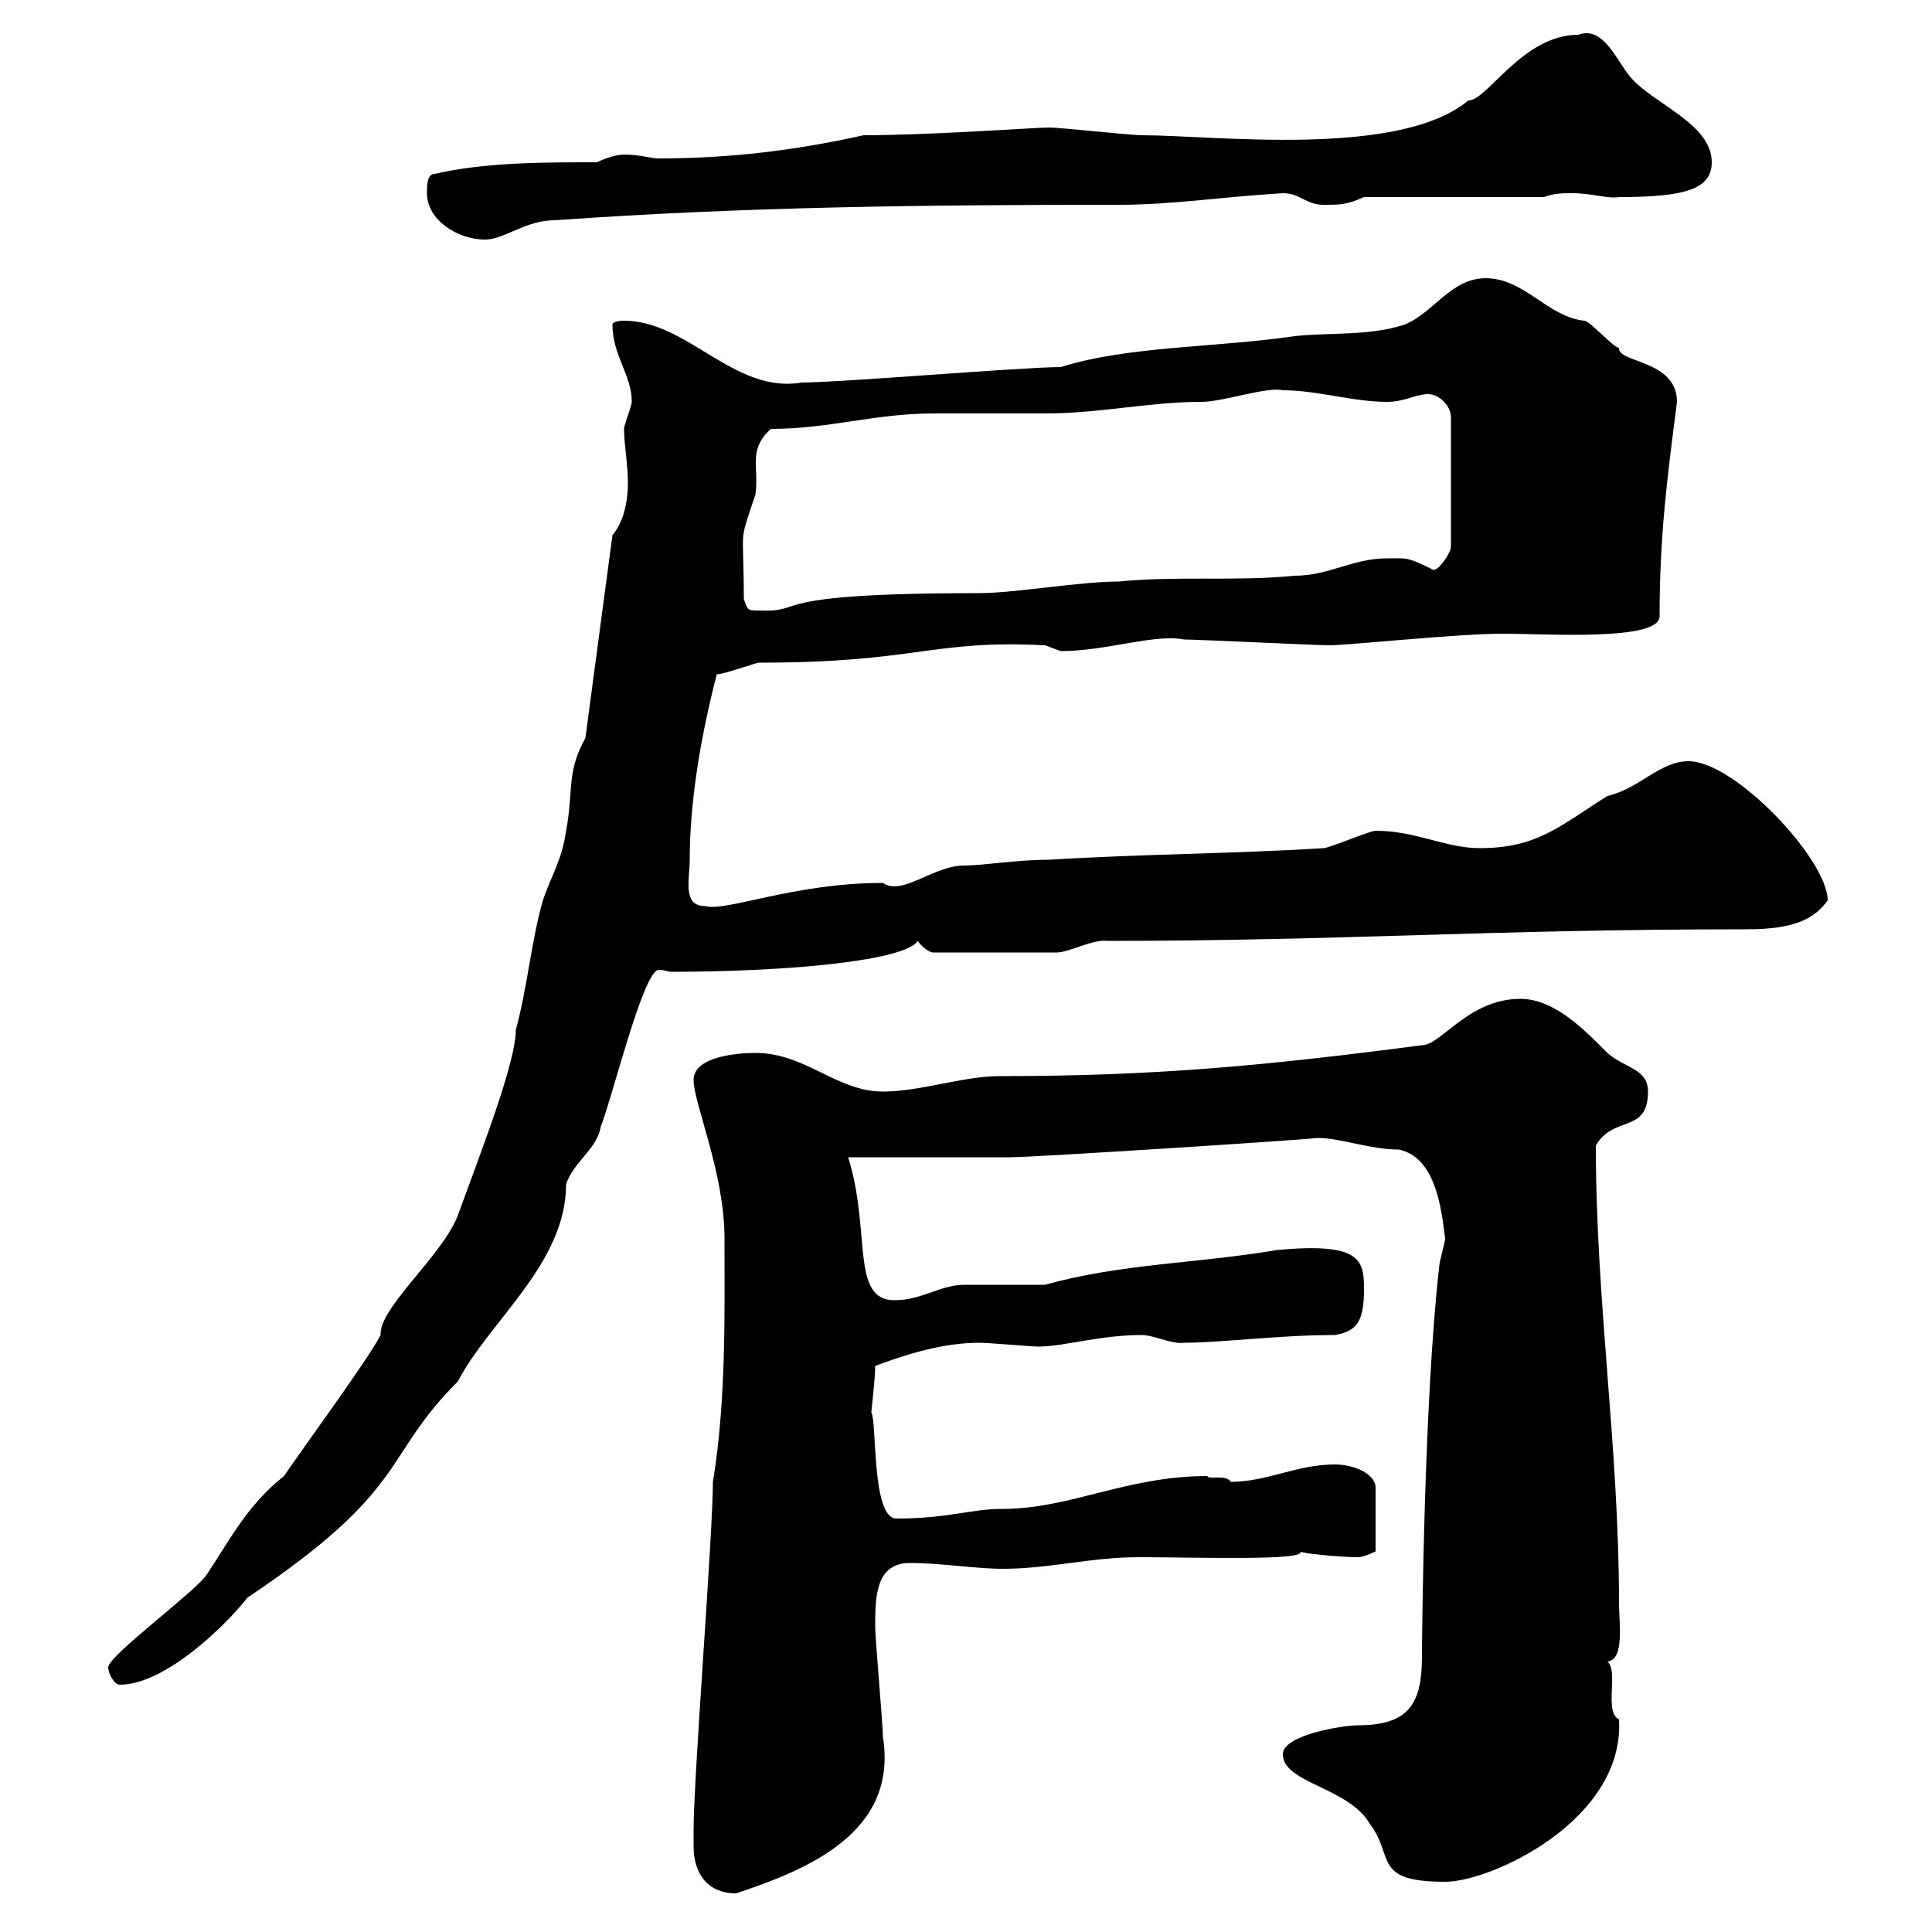 <svg xmlns="http://www.w3.org/2000/svg" xmlns:xlink="http://www.w3.org/1999/xlink" width="300" height="300"><path d="M107.70 286.80C107.70 290.40 109.50 294 114.30 294C125.10 290.40 139.50 284.70 137.10 269.70C137.10 267.90 135.90 254.40 135.90 252.60C135.90 248.10 135.90 242.70 141.30 242.70C146.10 242.70 151.50 243.60 155.70 243.60C162.90 243.60 169.50 241.80 176.70 241.80C185.70 241.80 203.10 242.40 201.90 240.90C201.90 241.20 208.20 241.80 210.90 241.80C211.80 241.80 213.60 240.90 213.60 240.90L213.60 231C213.60 228.90 210.30 227.40 207.30 227.40C201.30 227.40 196.80 230.10 191.10 230.10C190.50 228.90 187.50 229.80 187.50 229.20C174.90 229.20 166.20 234.30 155.70 234.30C150.60 234.30 147.30 235.80 139.20 235.80C135.30 235.80 136.20 220.80 135.30 219.30C135.30 219 135.90 214.20 135.90 212.10C140.70 210.30 146.40 208.50 152.10 208.50C153.30 208.50 160.50 209.10 161.10 209.10C165.30 209.10 170.70 207.30 177.30 207.30C179.10 207.30 182.10 208.80 183.90 208.50C189.60 208.50 198.60 207.30 207.30 207.30C210.90 206.70 211.80 204.90 211.80 200.10C211.80 195.60 211.20 192.90 198.30 194.10C186 196.20 174 196.20 162.30 199.50C161.10 199.50 150.30 199.50 149.70 199.50C146.10 199.50 143.10 201.90 138.90 201.90C132 201.90 135.30 191.10 131.70 179.70L156.90 179.70C160.50 179.70 202.50 177 204.60 176.70C208.20 176.70 212.70 178.50 217.20 178.50C222.90 179.70 223.80 187.50 224.40 192.30C224.40 192.90 223.50 195.90 223.50 196.50C221.10 217.20 220.80 255 220.80 257.10C220.80 264.30 219 267.90 210.90 267.90C208.50 267.90 199.20 269.40 199.20 272.40C199.20 276.90 209.40 277.50 212.70 283.20C216.60 288.30 213 292.20 224.40 292.20C231.60 292.20 252.30 282.60 251.40 267C249 265.80 251.40 259.50 249.60 258C252.30 257.70 251.40 252 251.40 249C251.40 224.70 247.80 202.20 247.80 177.90C250.50 173.10 255.90 176.10 255.90 169.50C255.90 165.90 252.30 165.90 249.60 163.50C246.30 160.20 241.50 155.10 236.10 155.10C228 155.10 223.80 162.30 220.80 162.30C195.60 165.60 178.80 167.10 155.10 167.10C149.70 167.10 142.80 169.50 137.10 169.50C129.90 169.50 125.10 163.50 117.30 163.50C114.30 163.50 107.70 164.10 107.70 167.70C107.70 171.30 112.50 182.10 112.50 192.30C112.50 203.10 112.80 217.50 110.70 230.10C110.70 238.20 107.70 276 107.70 284.10C107.70 284.10 107.70 286.80 107.70 286.80ZM16.80 258.90C16.80 259.80 17.70 261.60 18.60 261.60C25.80 261.60 35.40 252 38.40 248.10C63.90 231 59.10 226.50 71.10 214.50C75.90 205.20 87.90 196.20 87.90 183.90C89.10 180.30 92.70 178.50 93.30 174.90C95.10 170.40 99.90 150.60 102.30 150.60C103.20 150.60 103.80 150.90 104.10 150.90C123 150.90 140.70 149.10 142.50 146.10C143.10 147 144.30 147.90 144.90 147.90L164.10 147.90C165.90 147.90 169.80 145.80 171.90 146.10C208.50 146.10 231.30 144.30 271.20 144.30C278.40 144.30 281.70 142.80 283.80 139.80C283.80 133.50 269.40 118.20 262.20 118.20C257.70 118.20 254.70 122.40 249.60 123.60C242.40 128.10 238.80 131.70 229.80 131.70C224.40 131.70 219.90 129 213.60 129C212.70 129 206.40 131.70 205.50 131.70C191.10 132.60 177.30 132.60 162.90 133.50C157.80 133.50 152.70 134.40 149.70 134.40C144.90 134.40 140.10 139.20 137.10 137.10C123.30 137.10 112.80 141.60 109.50 140.70C105.90 140.70 107.10 136.50 107.10 133.50C107.10 124.20 108.90 114 111.30 104.70C112.50 104.70 117.30 102.90 117.90 102.90C142.50 102.90 144.60 99.30 162.30 100.20C162.30 100.20 164.70 101.10 164.70 101.10C171.90 101.10 179.10 98.40 183.90 99.30C185.70 99.30 204.60 100.20 206.40 100.20C209.40 100.20 226.20 98.40 233.40 98.40C240 98.40 257.70 99.60 257.70 95.70C257.70 83.10 258.90 74.10 260.40 62.40C260.40 55.80 251.10 56.40 251.40 54C250.50 54 246.90 49.80 246 49.80C240.30 49.20 236.70 43.20 230.70 43.20C225.30 43.20 222.60 48.60 218.10 50.40C212.70 52.20 206.40 51.60 201 52.20C188.70 54 175.20 53.70 164.70 57C158.70 57 130.50 59.40 124.50 59.40C114 61.20 106.80 49.80 96.90 49.80C96.90 49.80 95.10 49.80 95.10 50.40C95.10 55.20 98.10 58.20 98.10 62.40C98.10 63 96.90 66 96.90 66.60C96.90 69 97.50 72 97.50 75C97.50 77.70 96.90 81 95.10 83.10L90.90 114.60C87.90 120 89.10 122.70 87.90 129C87.30 133.50 85.50 136.20 84.30 139.80C82.50 146.10 81.90 153.30 80.10 159.90C80.10 165 74.70 178.80 71.10 188.70C68.70 195 58.80 203.10 59.10 207.30C57.30 210.90 46.50 225.60 44.10 229.20C38.40 233.70 35.70 239.10 32.10 244.50C30.30 247.20 16.80 257.10 16.80 258.90ZM115.50 93C115.50 81.30 114.60 84.90 117.30 76.80C117.90 72.30 116.10 69.90 119.70 66.60C128.70 66.60 135.90 64.20 144.90 64.20C146.70 64.20 160.50 64.20 162.30 64.20C170.70 64.20 178.50 62.40 186.60 62.40C189.90 62.40 196.80 60 199.20 60.60C204.60 60.60 210 62.40 215.40 62.40C218.10 62.40 219.90 61.20 221.70 61.20C223.50 61.20 225.30 63 225.30 64.80L225.30 84.90C225.30 85.80 223.50 88.50 222.60 88.50C218.40 86.40 218.40 86.70 215.40 86.70C210 86.70 206.40 89.40 201 89.40C192 90.30 182.70 89.40 173.70 90.30C167.70 90.30 157.50 92.10 152.10 92.10C117.60 92.10 125.70 95.10 117.90 94.80C116.10 94.80 116.10 94.80 115.50 93ZM66.30 30C66.30 34.20 71.10 37.20 75.30 37.20C78.30 37.20 81.60 34.20 86.10 34.20C115.80 32.10 143.40 31.80 173.70 31.80C182.10 31.80 189.30 30.60 199.20 30C201.90 30 202.80 31.80 205.50 31.80C208.20 31.80 209.10 31.80 211.80 30.60L239.70 30.60C241.50 30 242.40 30 244.20 30C247.20 30 249.60 30.90 251.40 30.60C261.60 30.60 265.80 29.40 265.80 25.20C265.80 19.20 256.80 16.20 253.20 12C251.10 9.60 249 3.90 245.10 5.40C236.40 5.40 231 15.60 228 15.60C217.20 24.60 188.40 21 177.30 21C175.50 21 164.70 19.80 162.90 19.80C160.80 19.80 144.30 21 134.10 21C123.30 23.40 113.10 24.60 102.30 24.60C101.10 24.60 99.30 24 96.90 24C95.70 24 93.90 24.60 92.70 25.20C84.30 25.20 75.30 25.20 67.50 27C66.30 27 66.30 28.80 66.30 30Z"/></svg>